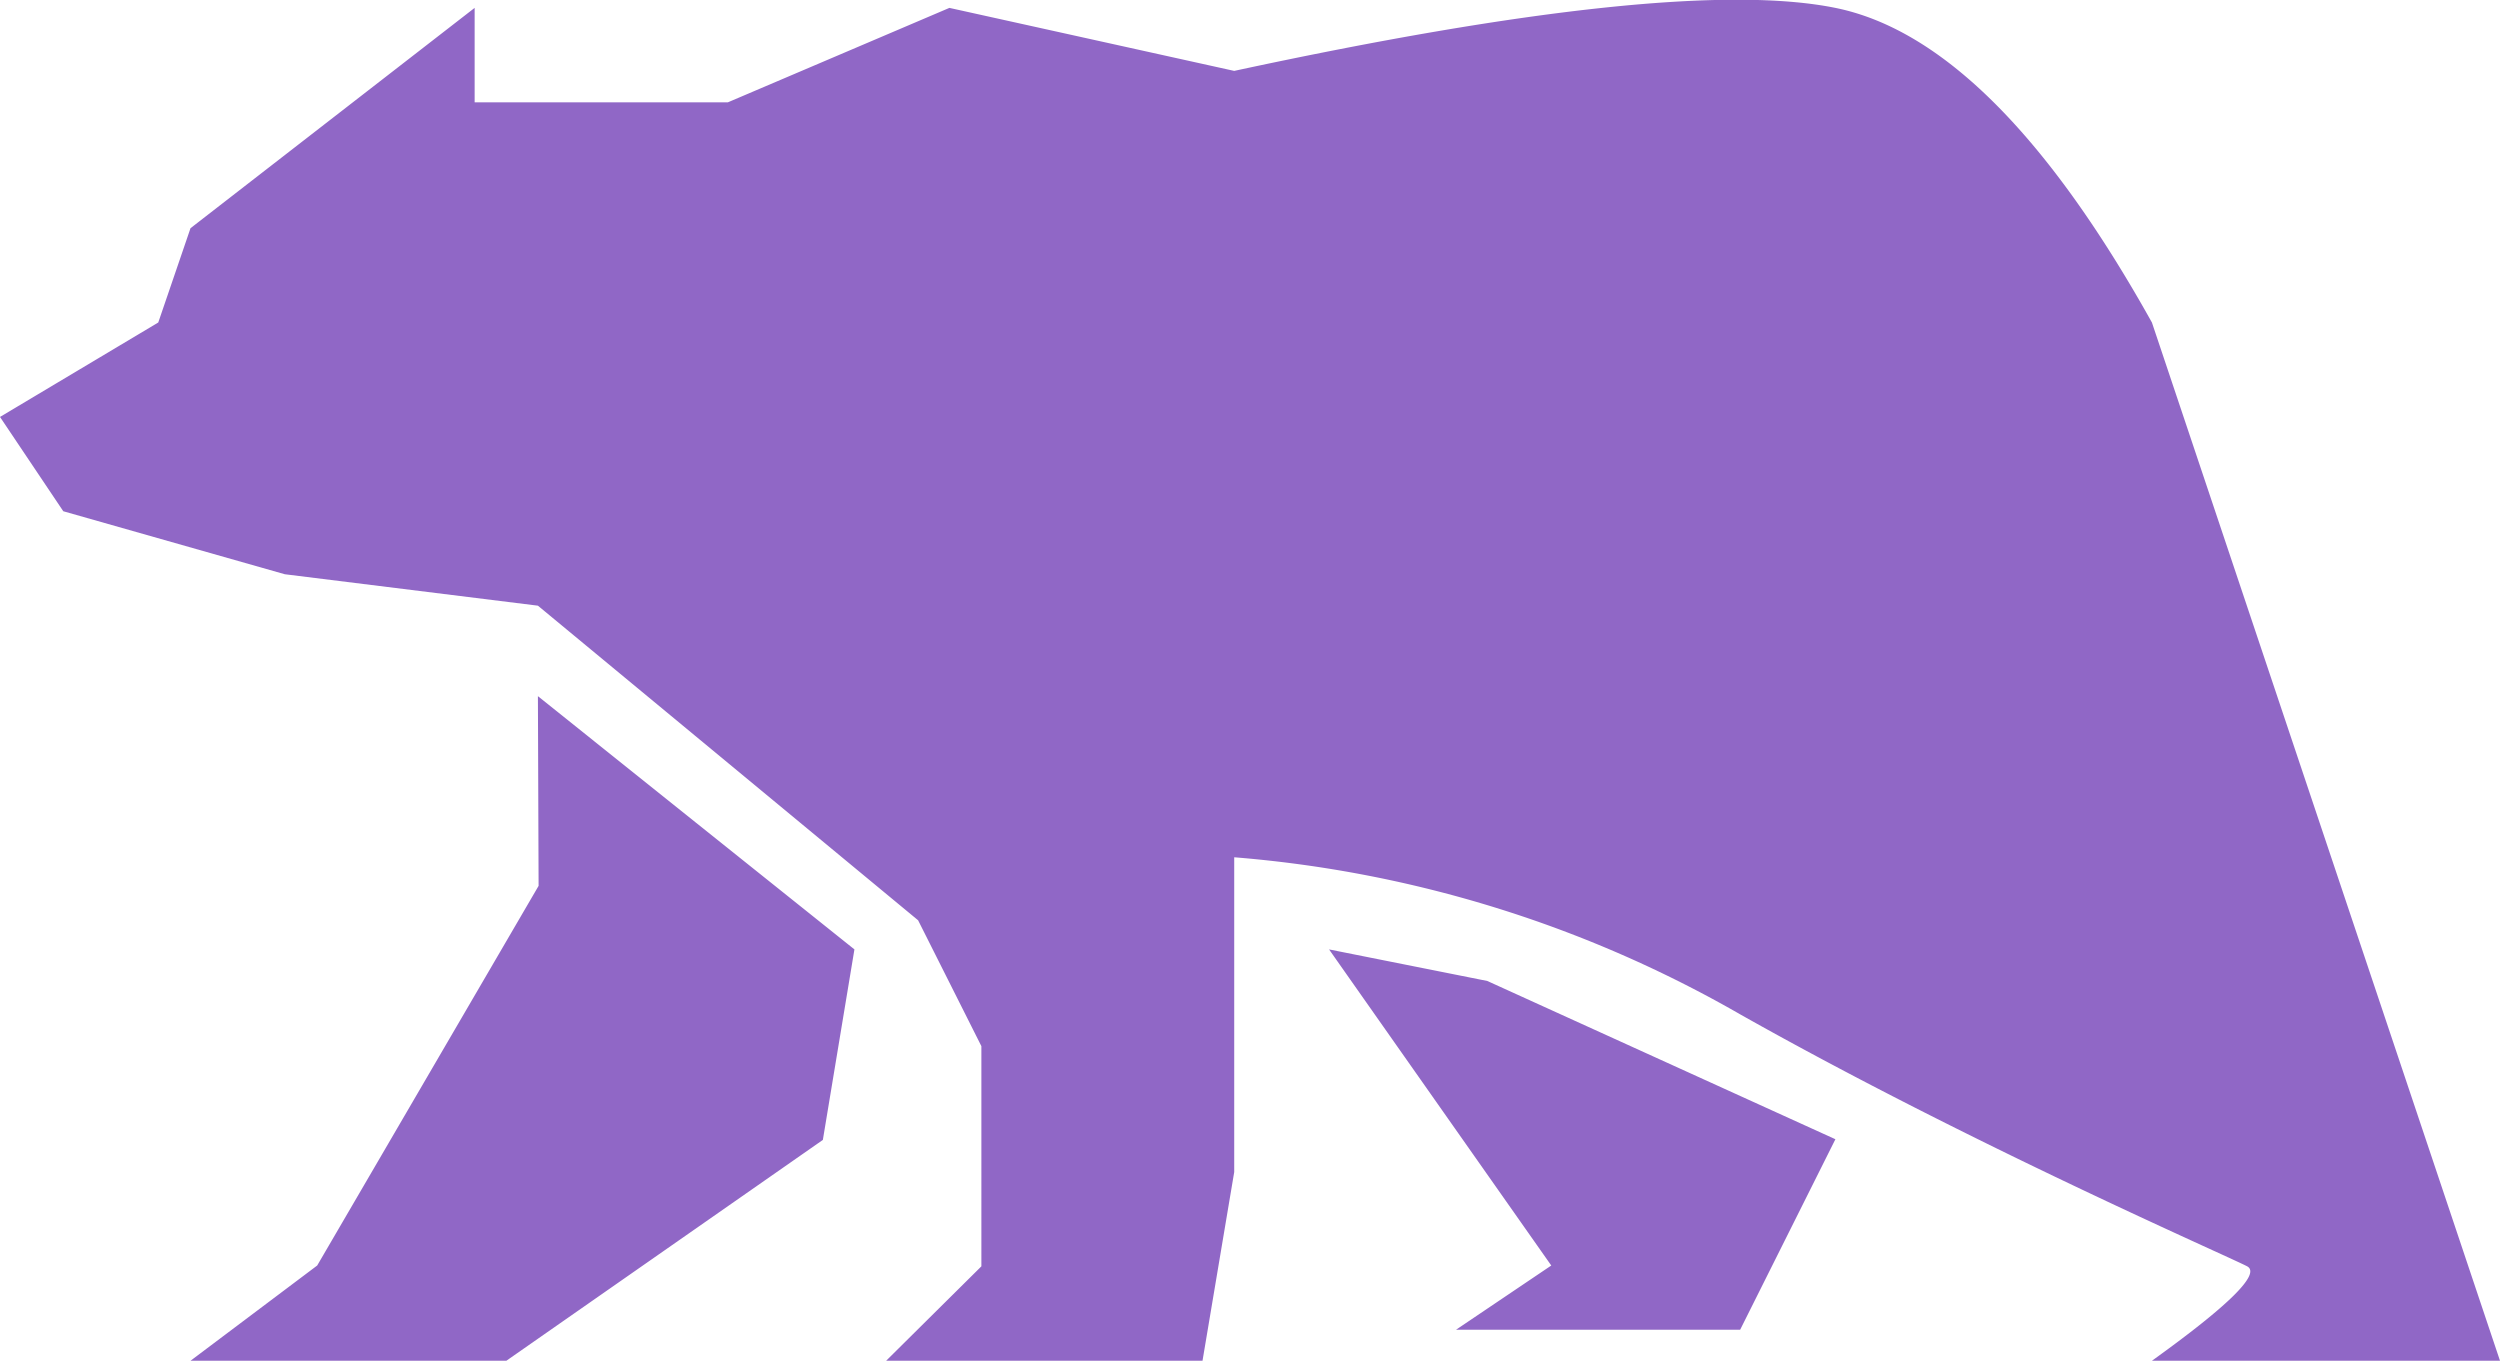 <svg id="Layer_1" data-name="Layer 1" xmlns="http://www.w3.org/2000/svg" viewBox="0 0 183.72 100"><defs><style>.cls-1{fill:#9067c6;fill-rule:evenodd;}</style></defs><path class="cls-1" d="M39.53,51.16l11.63,9.31,11.63,9.3-2.32,14L37.21,100H14l9.31-7,16.27-27.9ZM97.67,69.77l11.63,2.32,25.58,11.63-7,14H107L114,93ZM0,30.64,11.63,23.7,14,16.77,34.88.58V7.52H53.49L69.77.58,90.7,5.21q32.49-7,44.18-4.63T158.14,23.7L183.72,100H158.14q8.52-6.12,7-6.94c-1.55-.81-20.24-8.93-37.21-18.49A88.9,88.9,0,0,0,90.7,63V86.13L88.37,100H65.12l7-6.94V76.88l-4.65-9.25L39.53,44.51,20.93,42.2,4.65,37.57Z"/></svg>